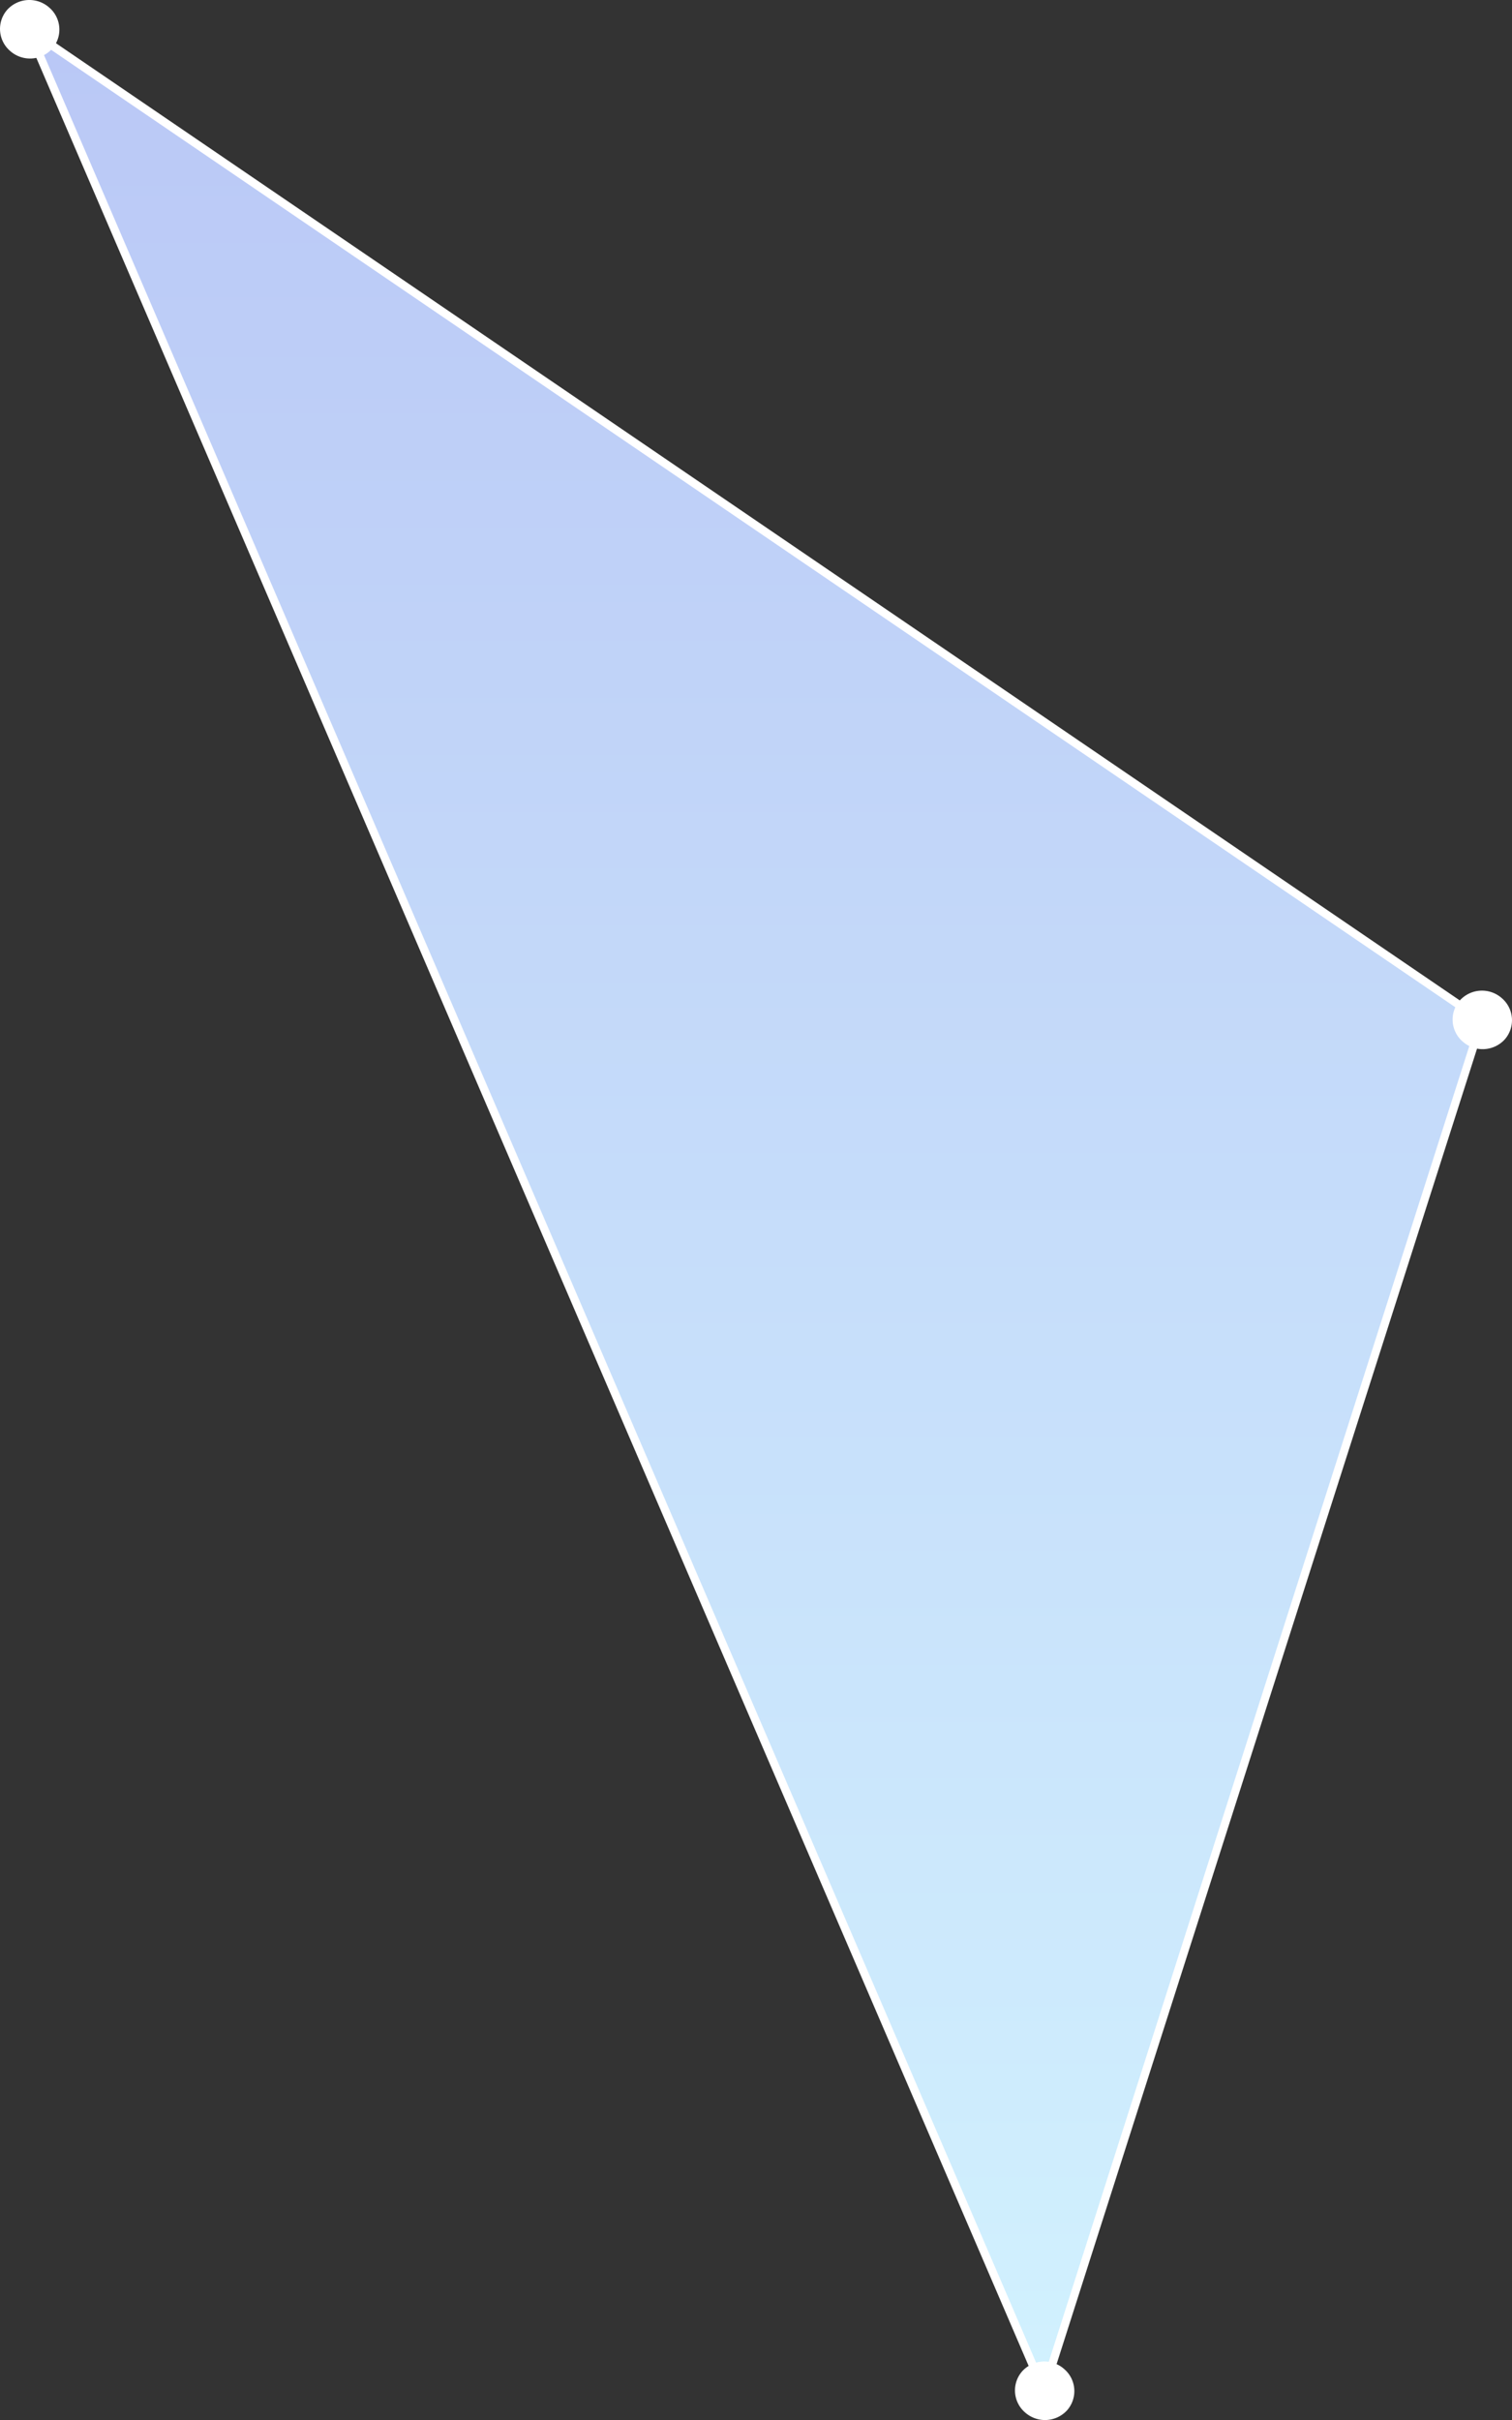 <svg xmlns="http://www.w3.org/2000/svg" xmlns:xlink="http://www.w3.org/1999/xlink" width="241.329" height="386.131" viewBox="0 0 241.329 386.131">
  <rect x="0" y="0" width="241.329" height="386.131" fill="#333333" stroke="none"/>
  <defs>
    <linearGradient id="linear-gradient" x1="0.5" x2="0.5" y2="1" gradientUnits="objectBoundingBox">
      <stop offset="0" stop-color="#bac8f6"/>
      <stop offset="1" stop-color="#d1f1fe"/>
    </linearGradient>
  </defs>
  <g id="グループ_68705" data-name="グループ 68705" transform="translate(1011.054 -1950.806)">
    <path id="パス_66220" data-name="パス 66220" d="M1558.6,491.612l-231.95-158.1,162.037,376.761Z" transform="translate(-2332.646 1622)" fill="url(#linear-gradient)"/>
    <path id="パス_66178" data-name="パス 66178" d="M1558.6,491.612l-231.95-158.1,162.037,376.761Z" transform="translate(-2333.146 1622)" fill="none" stroke="#fff" stroke-linejoin="round" stroke-width="1.303"/>
    <path id="パス_66179" data-name="パス 66179" d="M1558.6,491.612l-231.95-158.1,162.037,376.761Z" transform="translate(-2333 1622)" fill="none"/>
    <rect id="長方形_28699" data-name="長方形 28699" width="231.95" height="376.759" transform="translate(-1006.35 1955.51)" fill="none"/>
    <path id="パス_66217" data-name="パス 66217" d="M1323.568,336.941a4.632,4.632,0,0,1-.452-6.594,4.777,4.777,0,0,1,6.687-.337,4.633,4.633,0,0,1,.452,6.594,4.778,4.778,0,0,1-6.687.337" transform="translate(-2333 1622)" fill="#fff"/>
    <path id="パス_66218" data-name="パス 66218" d="M1555.419,495.008a4.633,4.633,0,0,1-.452-6.6,4.779,4.779,0,0,1,6.687-.336,4.633,4.633,0,0,1,.452,6.594,4.778,4.778,0,0,1-6.687.337" transform="translate(-2333 1622)" fill="#fff"/>
    <path id="パス_66219" data-name="パス 66219" d="M1485.566,713.734a4.63,4.63,0,0,1-.452-6.594,4.778,4.778,0,0,1,6.687-.337,4.633,4.633,0,0,1,.451,6.594,4.777,4.777,0,0,1-6.686.337" transform="translate(-2333 1622)" fill="#fff"/>
  </g>
</svg>
